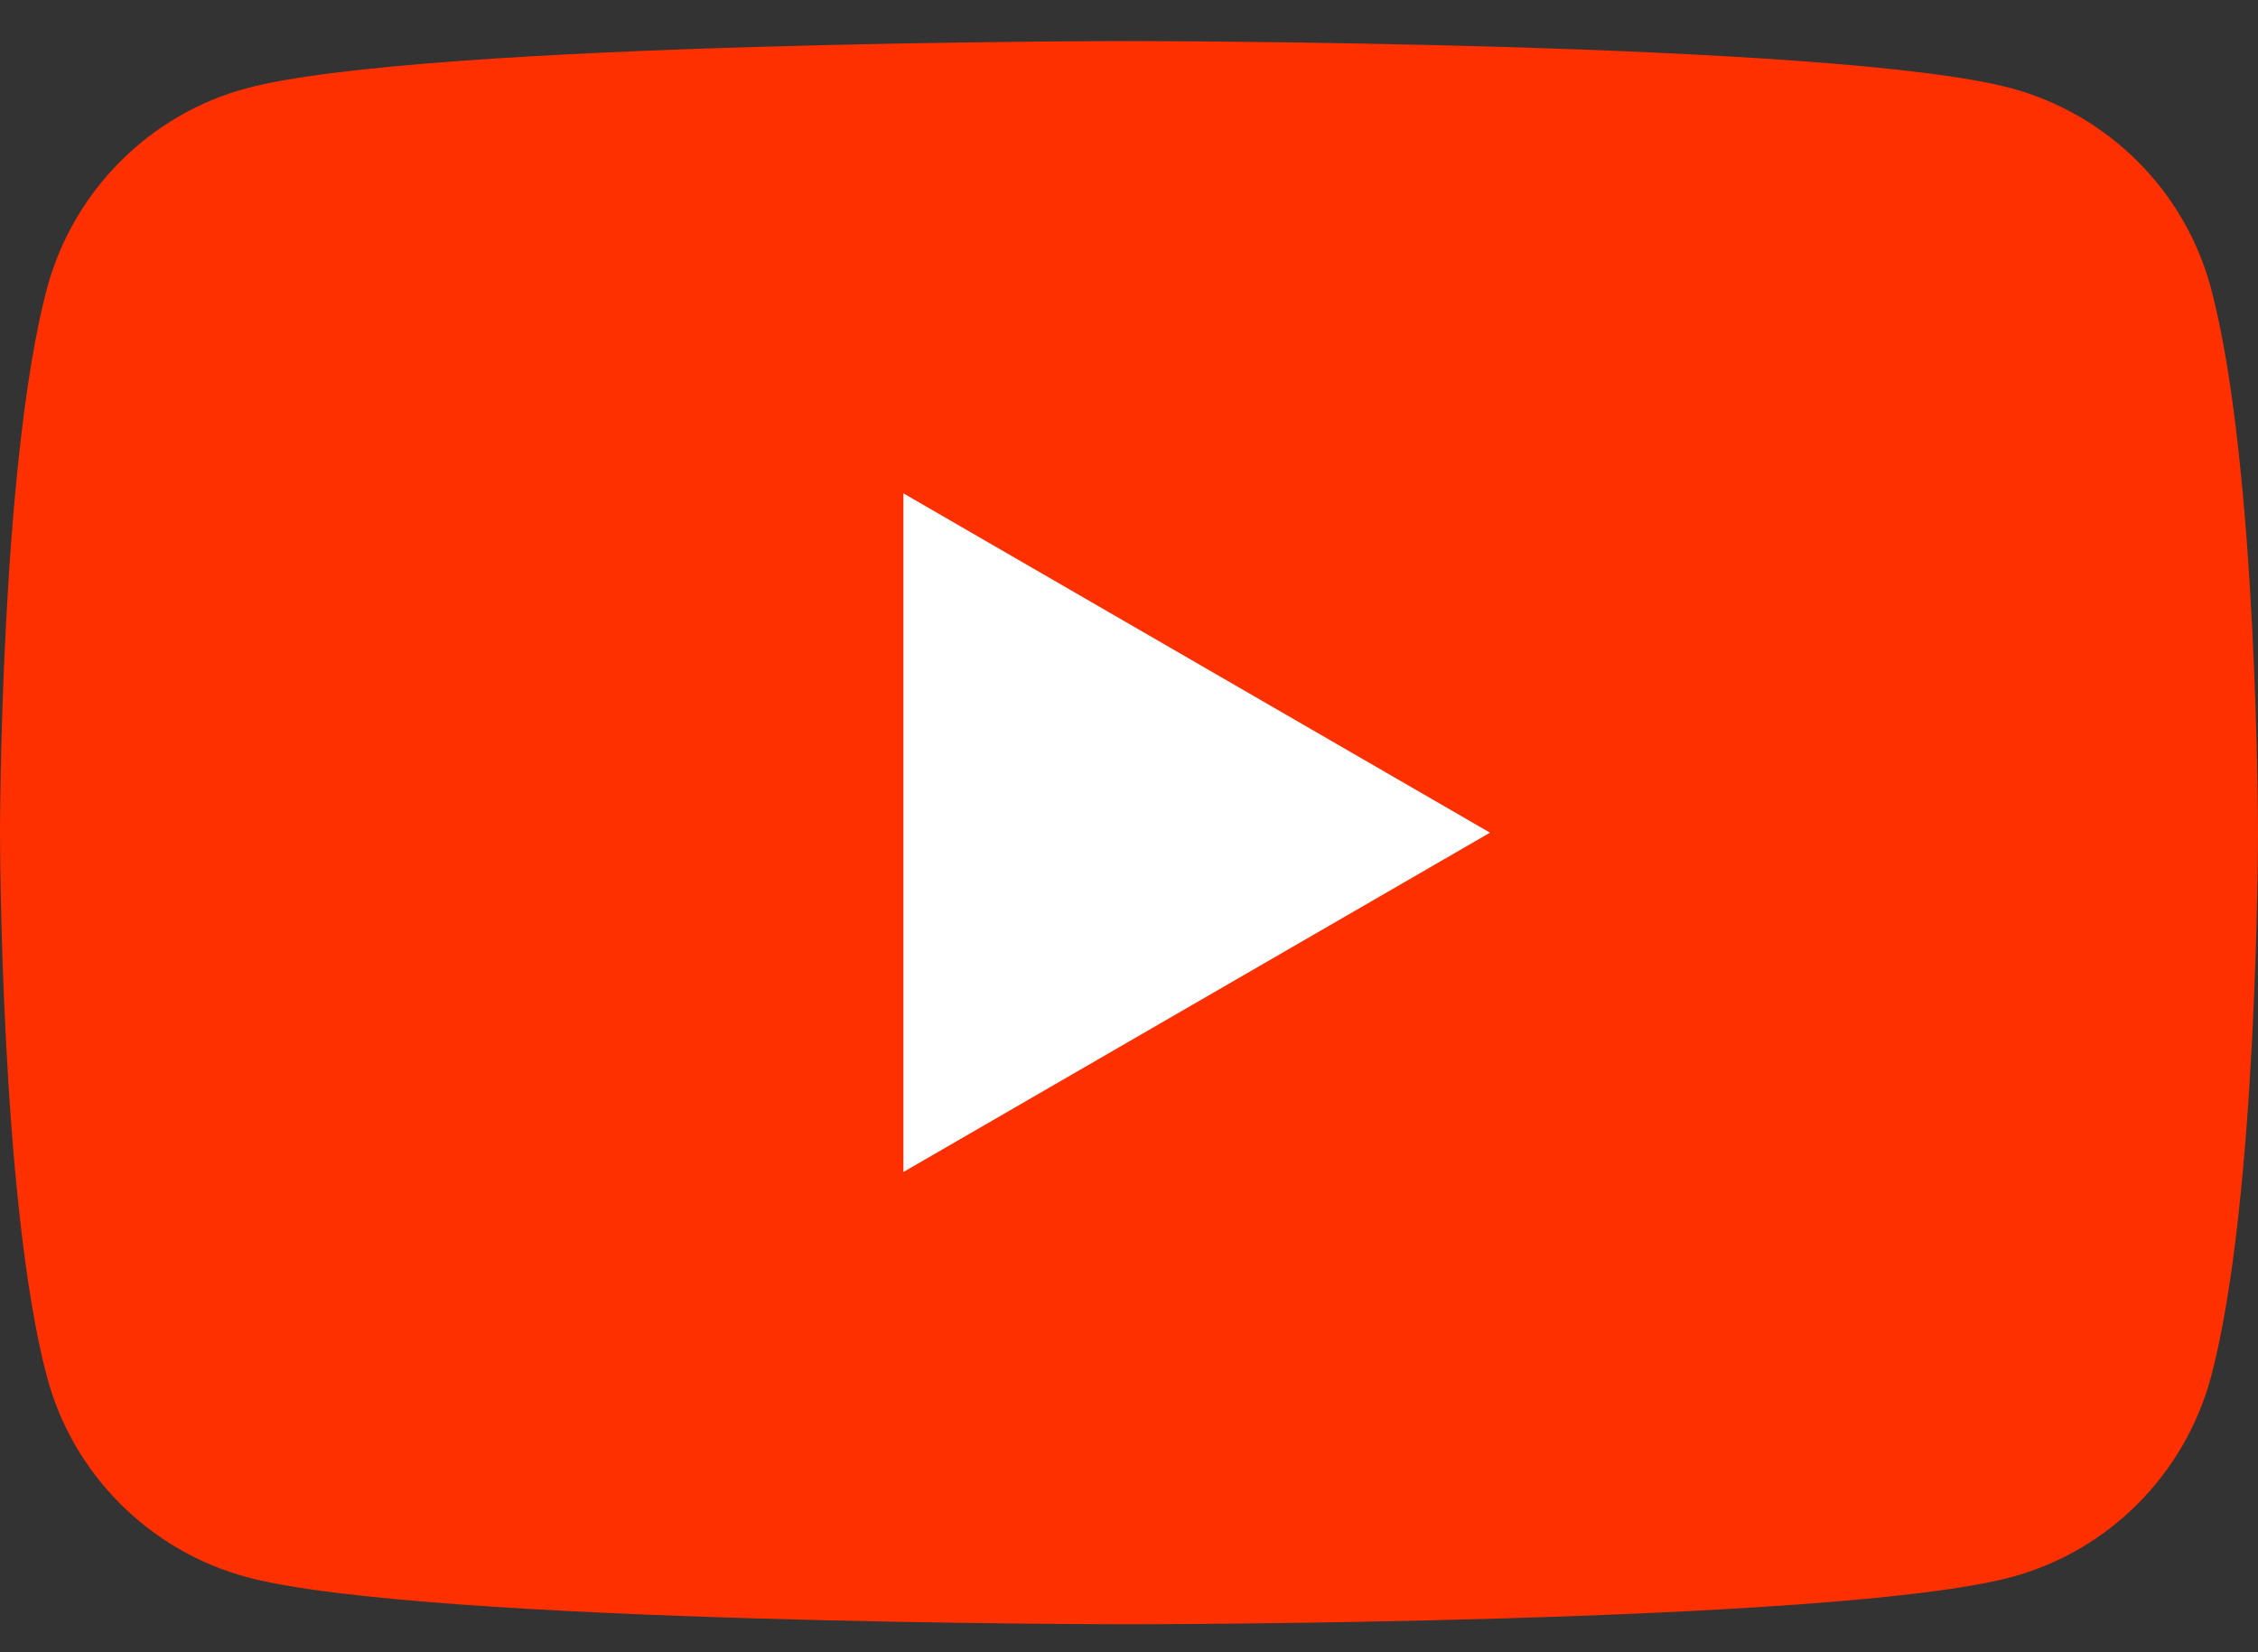 <svg width="41" height="30" viewBox="0 0 41 30" fill="none" xmlns="http://www.w3.org/2000/svg">
<rect x="0" y="0" width="41" height="30" fill="#333333" stroke="none"/>
<path d="M40.146 5.234C39.676 3.47 38.287 2.079 36.519 1.602C33.323 0.746 20.5 0.746 20.5 0.746C20.5 0.746 7.683 0.746 4.481 1.602C2.72 2.072 1.331 3.464 0.854 5.234C0 8.436 0 15.119 0 15.119C0 15.119 0 21.802 0.854 25.003C1.324 26.767 2.713 28.159 4.481 28.636C7.683 29.492 20.5 29.492 20.5 29.492C20.5 29.492 33.323 29.492 36.519 28.636C38.28 28.166 39.669 26.774 40.146 25.003C41 21.802 41 15.119 41 15.119C41 15.119 41 8.436 40.146 5.234Z" fill="#FF3000"/>
<path d="M16.404 21.28L27.055 15.119L16.404 8.958V21.28Z" fill="white"/>
</svg>
